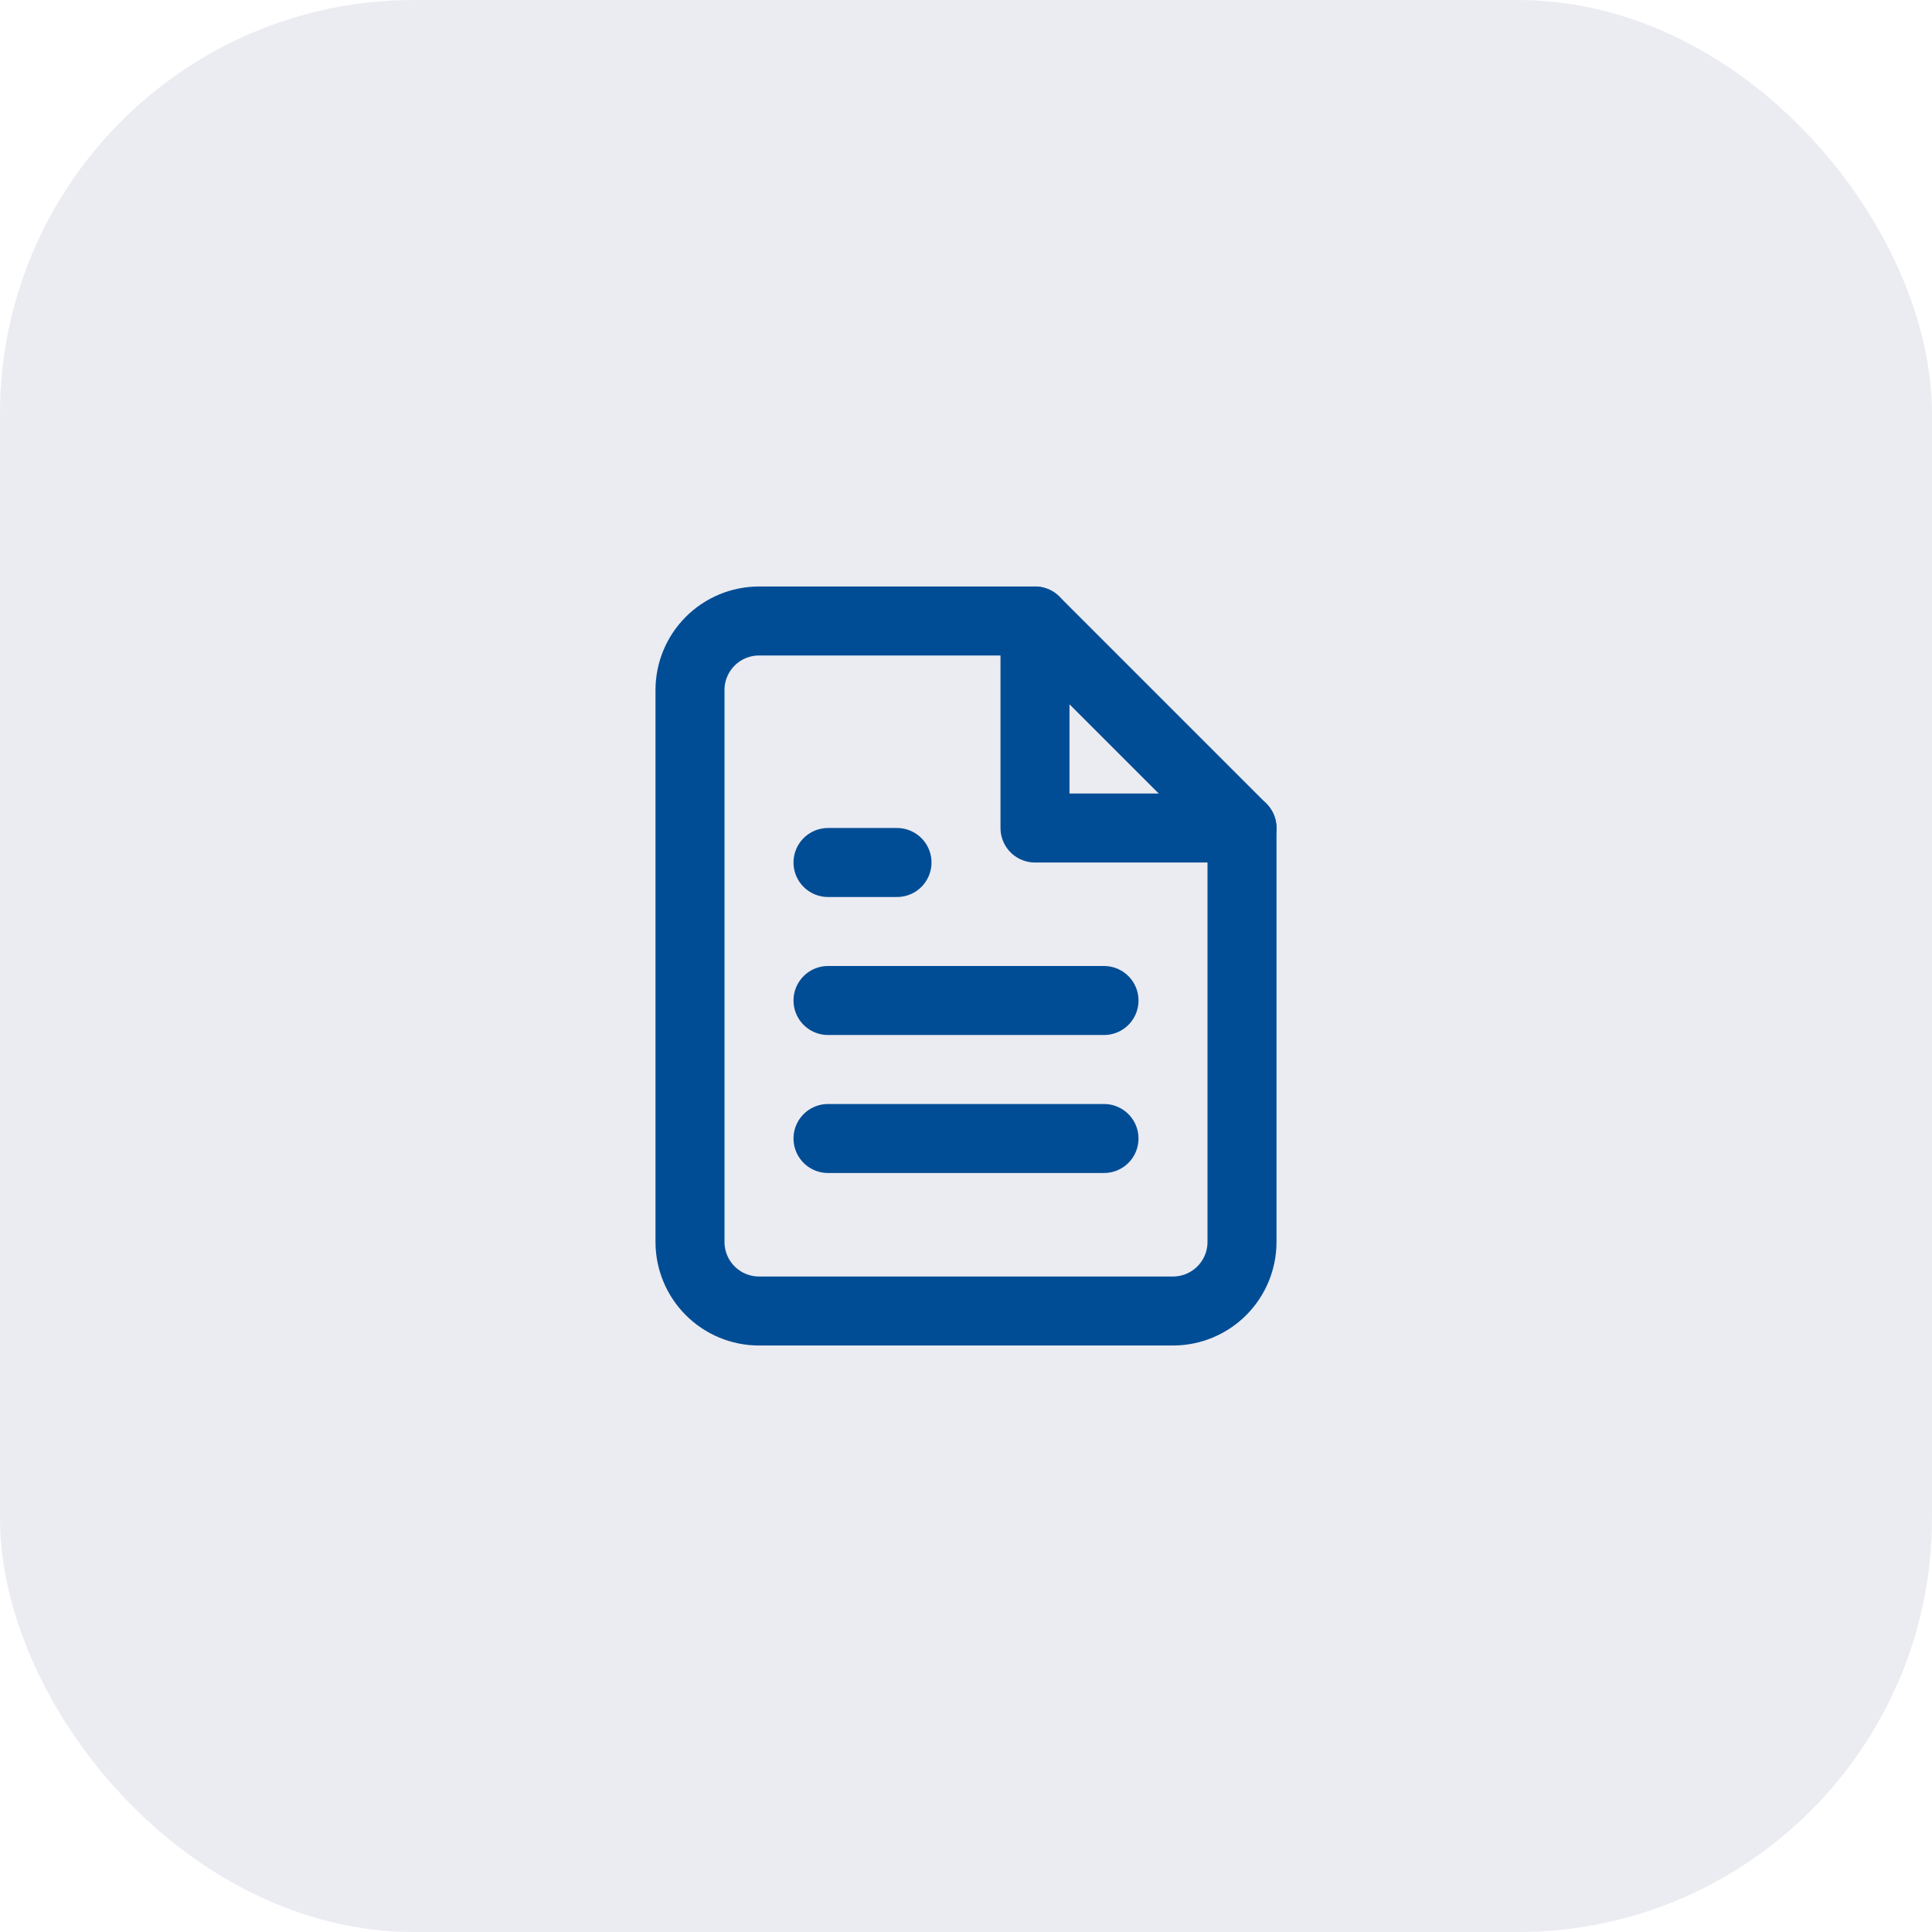<svg width="56" height="56" viewBox="0 0 56 56" fill="none" xmlns="http://www.w3.org/2000/svg">
<rect width="56" height="56" rx="12" fill="#3A3B7B" fill-opacity="0.1"/>
<path d="M30 18H22C21.47 18 20.961 18.211 20.586 18.586C20.211 18.961 20 19.47 20 20V36C20 36.53 20.211 37.039 20.586 37.414C20.961 37.789 21.47 38 22 38H34C34.53 38 35.039 37.789 35.414 37.414C35.789 37.039 36 36.53 36 36V24L30 18Z" stroke="#004D95" stroke-width="2" stroke-linecap="round" stroke-linejoin="round"/>
<path d="M30 18V24H36" stroke="#004D95" stroke-width="2" stroke-linecap="round" stroke-linejoin="round"/>
<path d="M32 29H24" stroke="#004D95" stroke-width="2" stroke-linecap="round" stroke-linejoin="round"/>
<path d="M32 33H24" stroke="#004D95" stroke-width="2" stroke-linecap="round" stroke-linejoin="round"/>
<path d="M26 25H25H24" stroke="#004D95" stroke-width="2" stroke-linecap="round" stroke-linejoin="round"/>
</svg>
